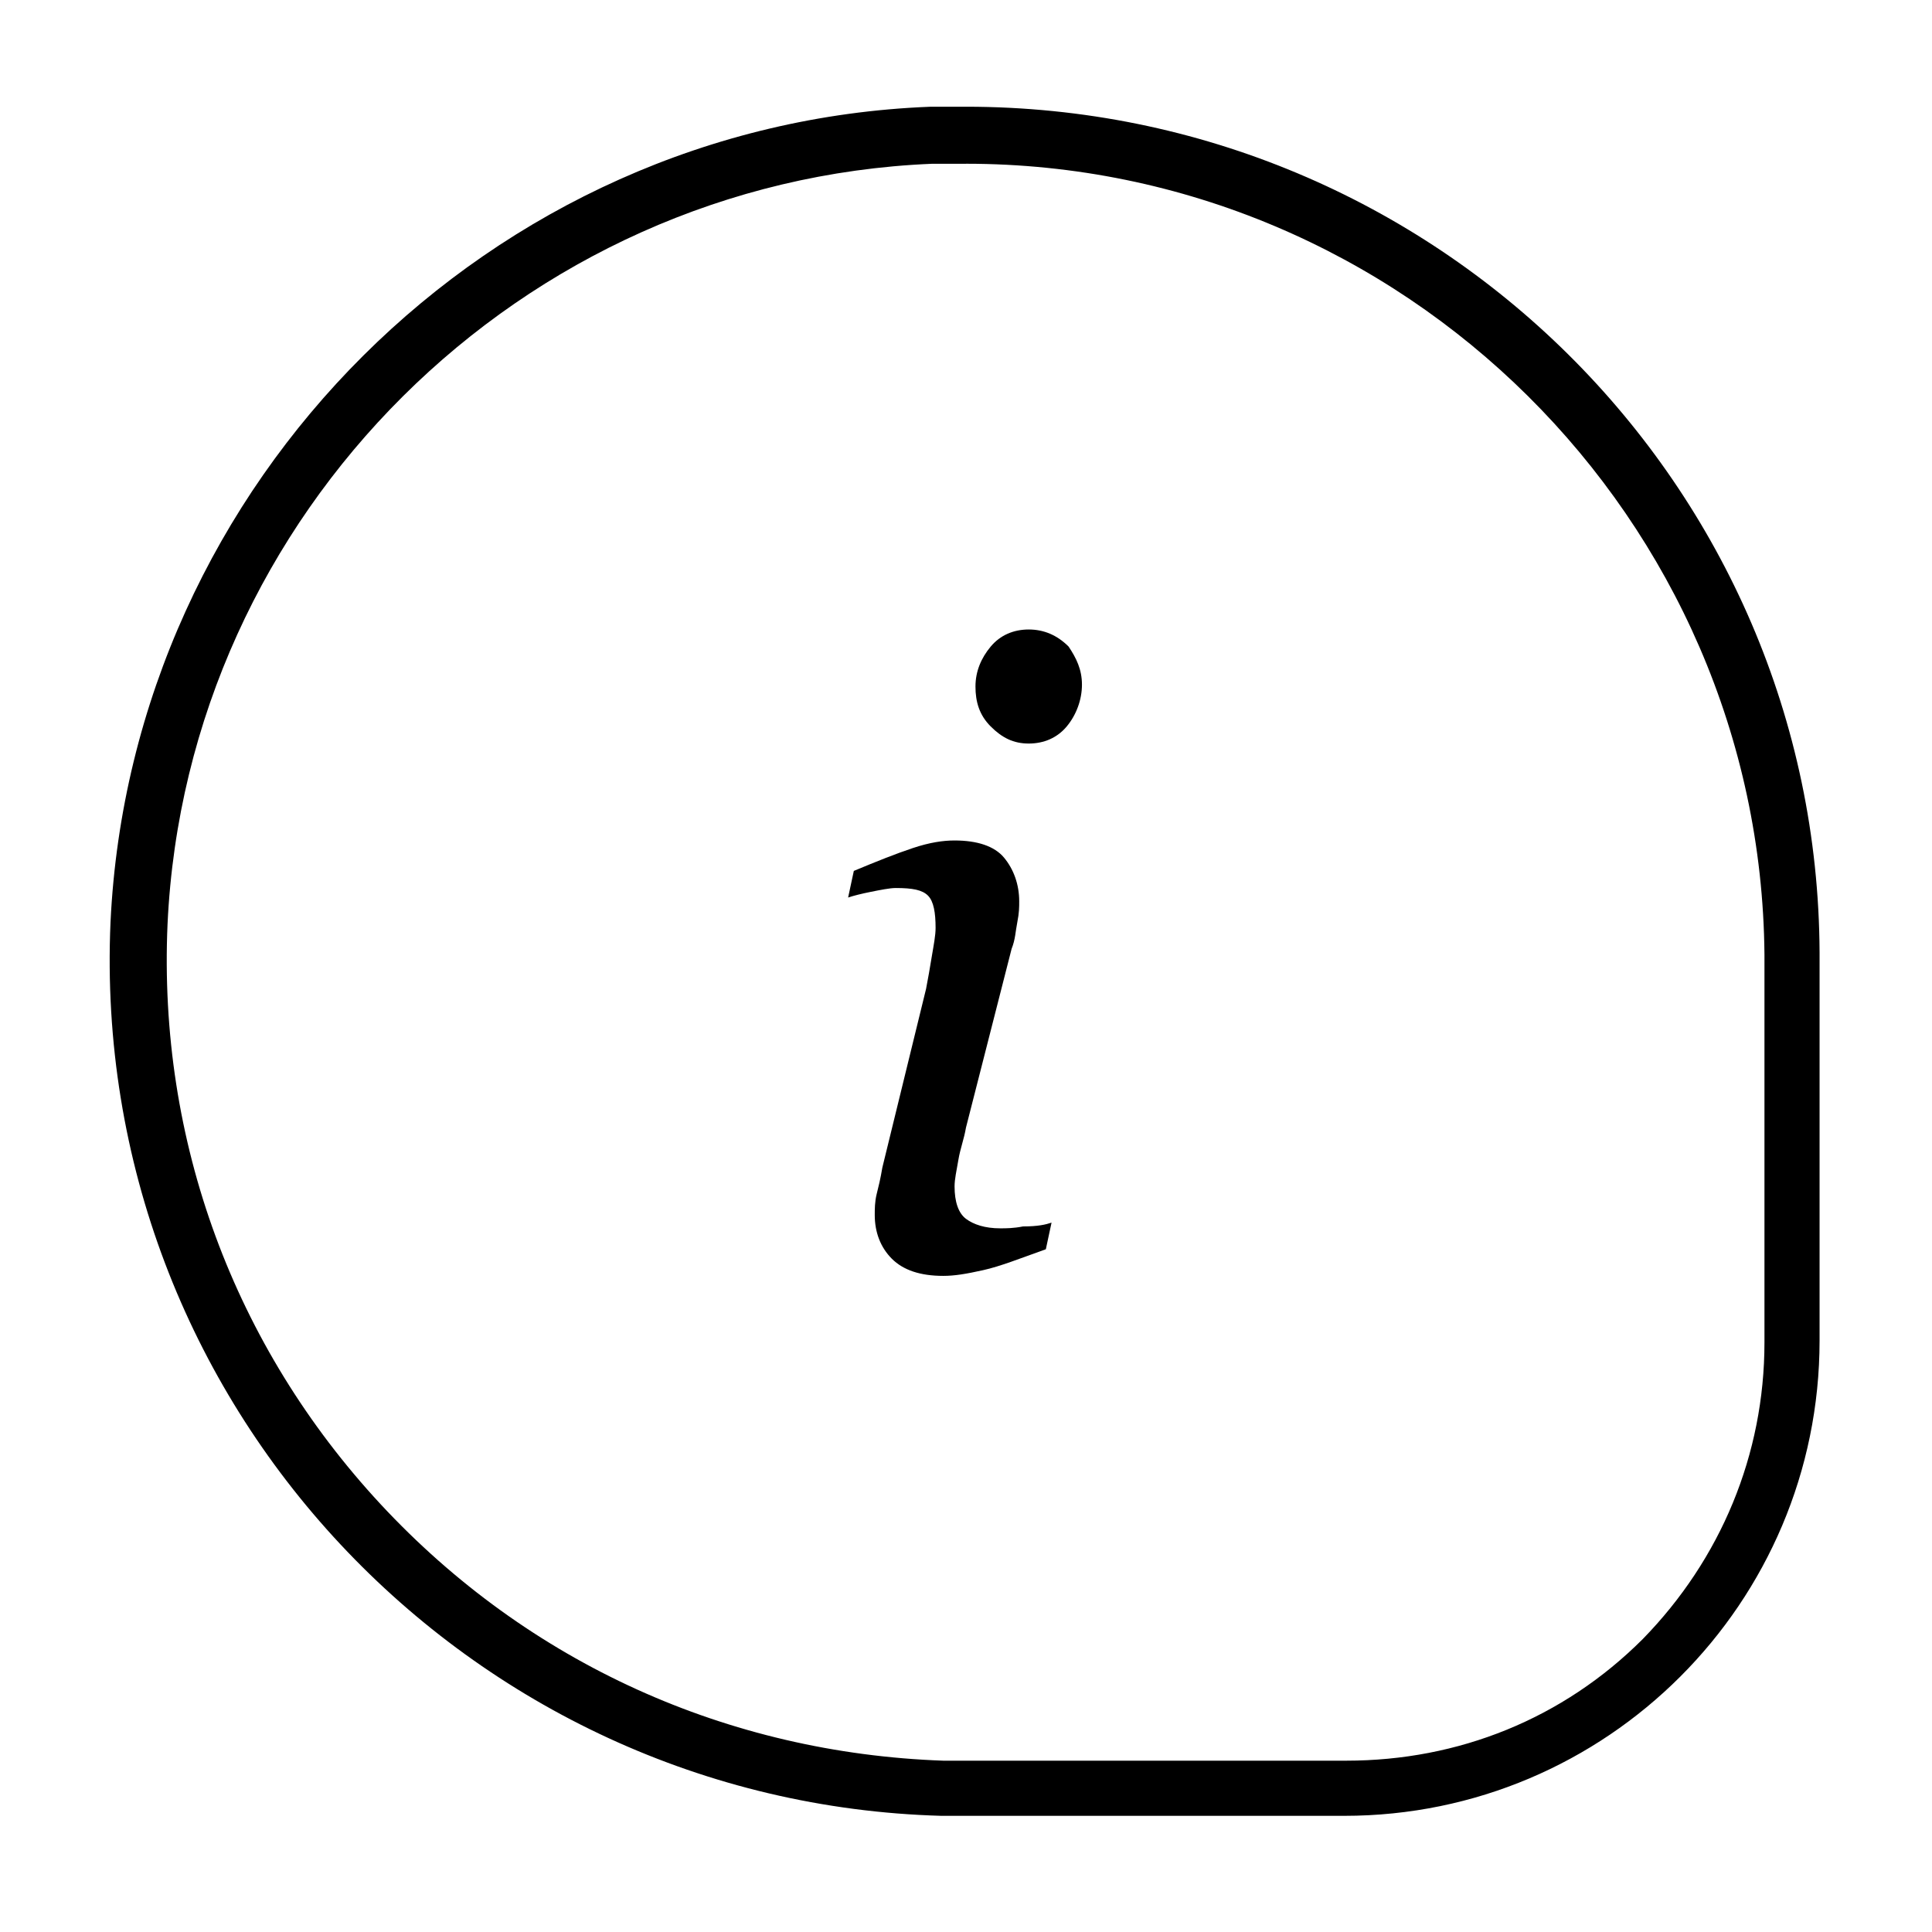 <?xml version="1.0" encoding="UTF-8"?>
<!-- Uploaded to: ICON Repo, www.svgrepo.com, Generator: ICON Repo Mixer Tools -->
<svg fill="#000000" width="800px" height="800px" version="1.1" viewBox="144 144 512 512" xmlns="http://www.w3.org/2000/svg">
 <g>
  <path d="m400 172.28v15.113c115.88 0 210.59 94.211 211.6 209.59v102.78c0 29.727-11.586 57.434-32.242 78.594-21.16 21.16-48.871 32.242-78.594 32.242h-106.81c-56.934-2.016-109.84-25.691-149.13-68.012-38.793-41.816-58.945-96.23-56.426-153.66 5.039-108.82 93.707-196.99 202.53-201.52h9.07v-15.113m0 0h-9.574c-116.38 4.535-211.6 99.25-217.14 216.13-5.543 127.46 94.715 233.27 220.16 236.79h106.81c69.527 0 125.95-56.426 125.95-125.95v-102.78c-0.504-123.94-101.77-224.2-226.21-224.2z"/>
  <path d="m422.67 468.01-1.512 7.055c-7.055 2.519-12.09 4.535-16.625 5.543s-7.559 1.512-10.578 1.512c-6.047 0-10.578-1.512-13.602-4.535-3.023-3.023-4.535-7.055-4.535-11.586 0-1.512 0-3.527 0.504-5.543 0.504-2.016 1.008-4.031 1.512-7.055l11.586-47.359c0.504-2.519 1.008-5.543 1.512-8.566 0.504-3.023 1.008-5.543 1.008-7.559 0-4.031-0.504-7.055-2.016-8.566-1.512-1.512-4.031-2.016-8.566-2.016-1.512 0-4.031 0.504-6.551 1.008-2.519 0.504-4.535 1.008-6.047 1.512l1.512-7.055c6.047-2.519 11.082-4.535 15.617-6.047 4.535-1.512 8.062-2.016 11.082-2.016 6.047 0 10.578 1.512 13.098 4.535 2.519 3.023 4.031 7.055 4.031 11.586 0 1.512 0 3.023-0.504 5.543-0.504 2.519-0.504 4.535-1.512 7.055l-12.09 47.359c-0.504 3.023-1.512 5.543-2.016 8.566-0.504 3.023-1.008 5.039-1.008 7.055 0 4.031 1.008 7.055 3.023 8.566 2.016 1.512 5.039 2.519 9.07 2.519 1.512 0 3.527 0 6.047-0.504 4.031 0 6.047-0.504 7.559-1.008zm8.059-142.58c0 4.031-1.512 8.062-4.031 11.082-2.519 3.023-6.047 4.535-10.078 4.535s-7.055-1.512-10.078-4.535c-3.023-3.023-4.031-6.551-4.031-10.578 0-4.031 1.512-7.559 4.031-10.578 2.519-3.023 6.047-4.535 10.078-4.535s7.559 1.512 10.578 4.535c2.019 3.023 3.531 6.043 3.531 10.074z"/>
 </g>
</svg>